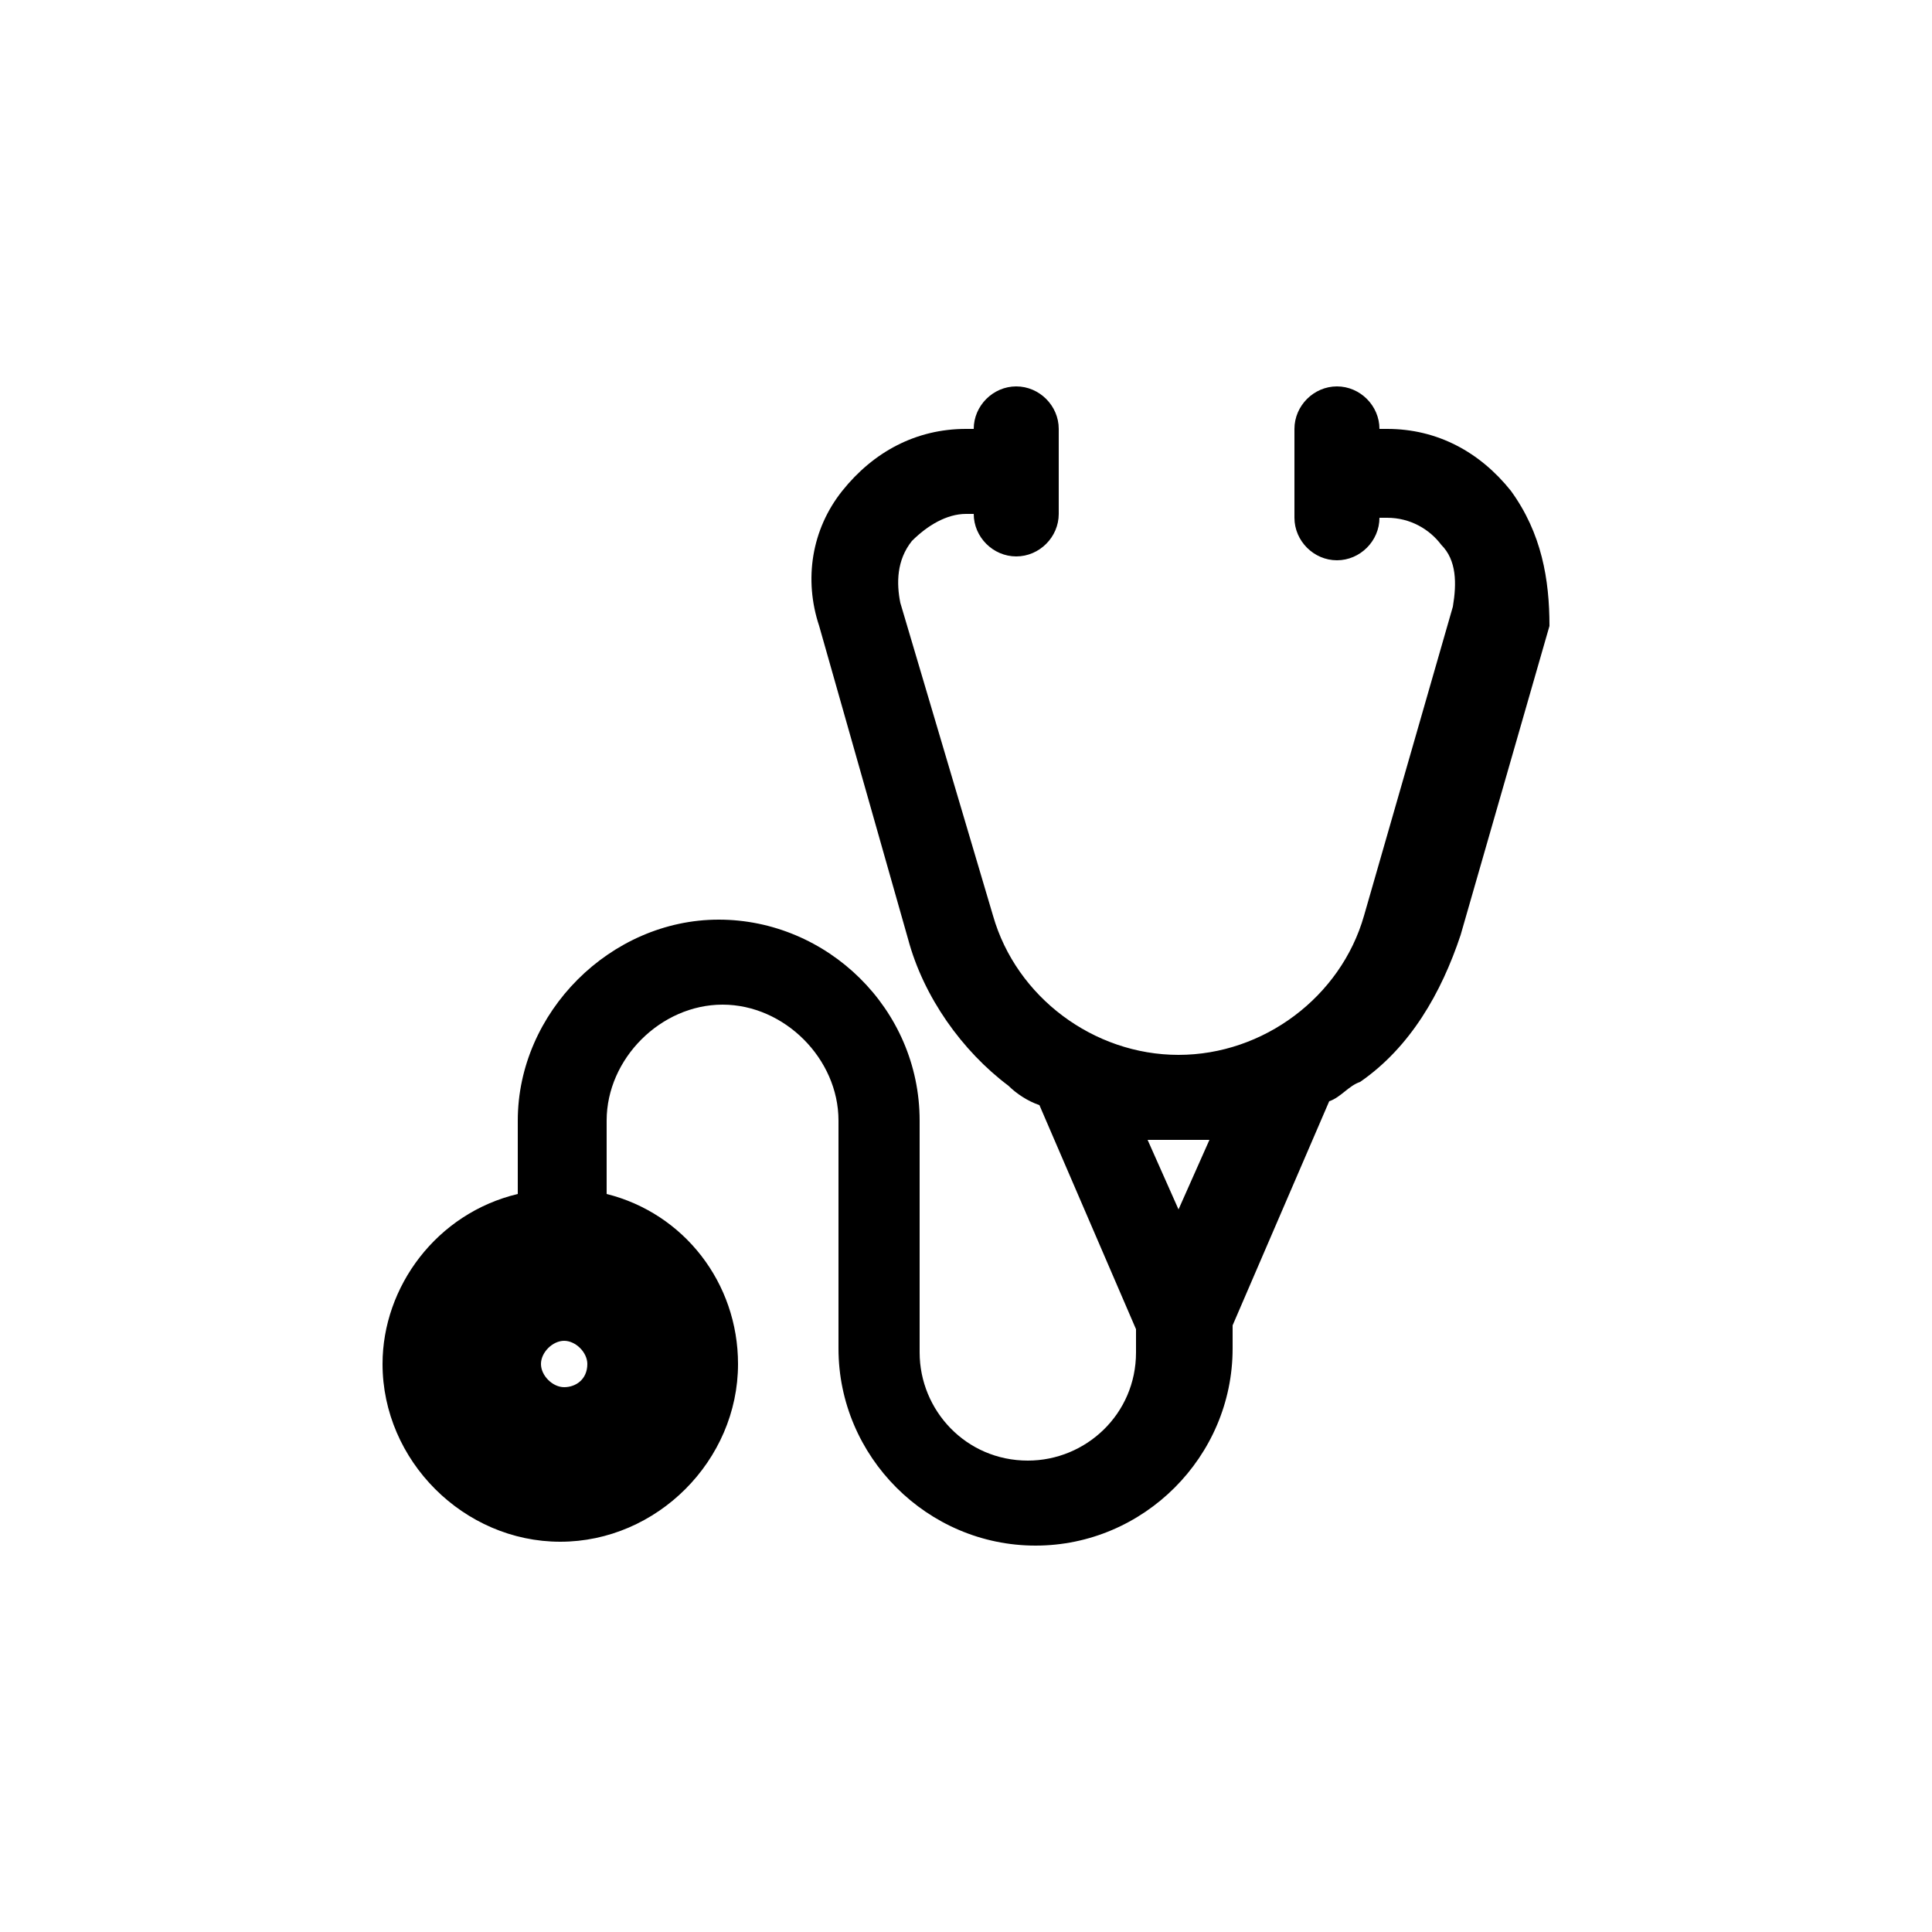 <?xml version="1.0" encoding="utf-8"?>
<!-- Generator: Adobe Illustrator 25.2.1, SVG Export Plug-In . SVG Version: 6.00 Build 0)  -->
<svg version="1.1" id="Layer_1" xmlns="http://www.w3.org/2000/svg" xmlns:xlink="http://www.w3.org/1999/xlink" x="0px" y="0px"
	 viewBox="0 0 50 50" style="enable-background:new 0 0 50 50;" xml:space="preserve">
<path d="M39.1,12.7c-0.8-1-1.9-1.6-3.2-1.6h-0.2l0,0c0-0.6-0.5-1.1-1.1-1.1s-1.1,0.5-1.1,1.1v2.3c0,0.6,0.5,1.1,1.1,1.1
	s1.1-0.5,1.1-1.1h0.2c0.6,0,1.1,0.3,1.4,0.7c0.4,0.4,0.4,1,0.3,1.6l-2.3,8c-0.6,2.1-2.6,3.6-4.8,3.6s-4.2-1.5-4.8-3.6l-2.4-8.1
	c-0.1-0.5-0.1-1.1,0.3-1.6c0.4-0.4,0.9-0.7,1.4-0.7h0.2l0,0c0,0.6,0.5,1.1,1.1,1.1s1.1-0.5,1.1-1.1v-2.2c0-0.6-0.5-1.1-1.1-1.1
	s-1.1,0.5-1.1,1.1h-0.2c-1.3,0-2.4,0.6-3.2,1.6s-1,2.3-0.6,3.5l2.3,8.1c0.4,1.5,1.4,2.9,2.6,3.8c0.2,0.2,0.5,0.4,0.8,0.5l2.5,5.8
	v0.6c0,1.6-1.3,2.8-2.8,2.8c-1.6,0-2.8-1.3-2.8-2.8V29c0-2.9-2.4-5.2-5.2-5.2s-5.2,2.4-5.2,5.2v1.9c-2.1,0.5-3.5,2.4-3.5,4.4
	c0,2.5,2.1,4.6,4.6,4.6s4.6-2.1,4.6-4.6c0-2.1-1.4-3.9-3.4-4.4V29c0-1.6,1.4-3,3-3s3,1.4,3,3v5.9c0,2.8,2.3,5.1,5.1,5.1
	s5.1-2.3,5.1-5.1v-0.6l2.5-5.8c0.3-0.1,0.5-0.4,0.8-0.5c1.3-0.9,2.1-2.3,2.6-3.8l2.3-8C40.1,15,39.9,13.8,39.1,12.7z M31.3,29.5
	l-0.8,1.8l-0.8-1.8C30.3,29.5,30.8,29.5,31.3,29.5z M15.2,35.3c0,0.4-0.3,0.6-0.6,0.6c-0.3,0-0.6-0.3-0.6-0.6c0-0.3,0.3-0.6,0.6-0.6
	C14.9,34.7,15.2,35,15.2,35.3z"/>
</svg>
